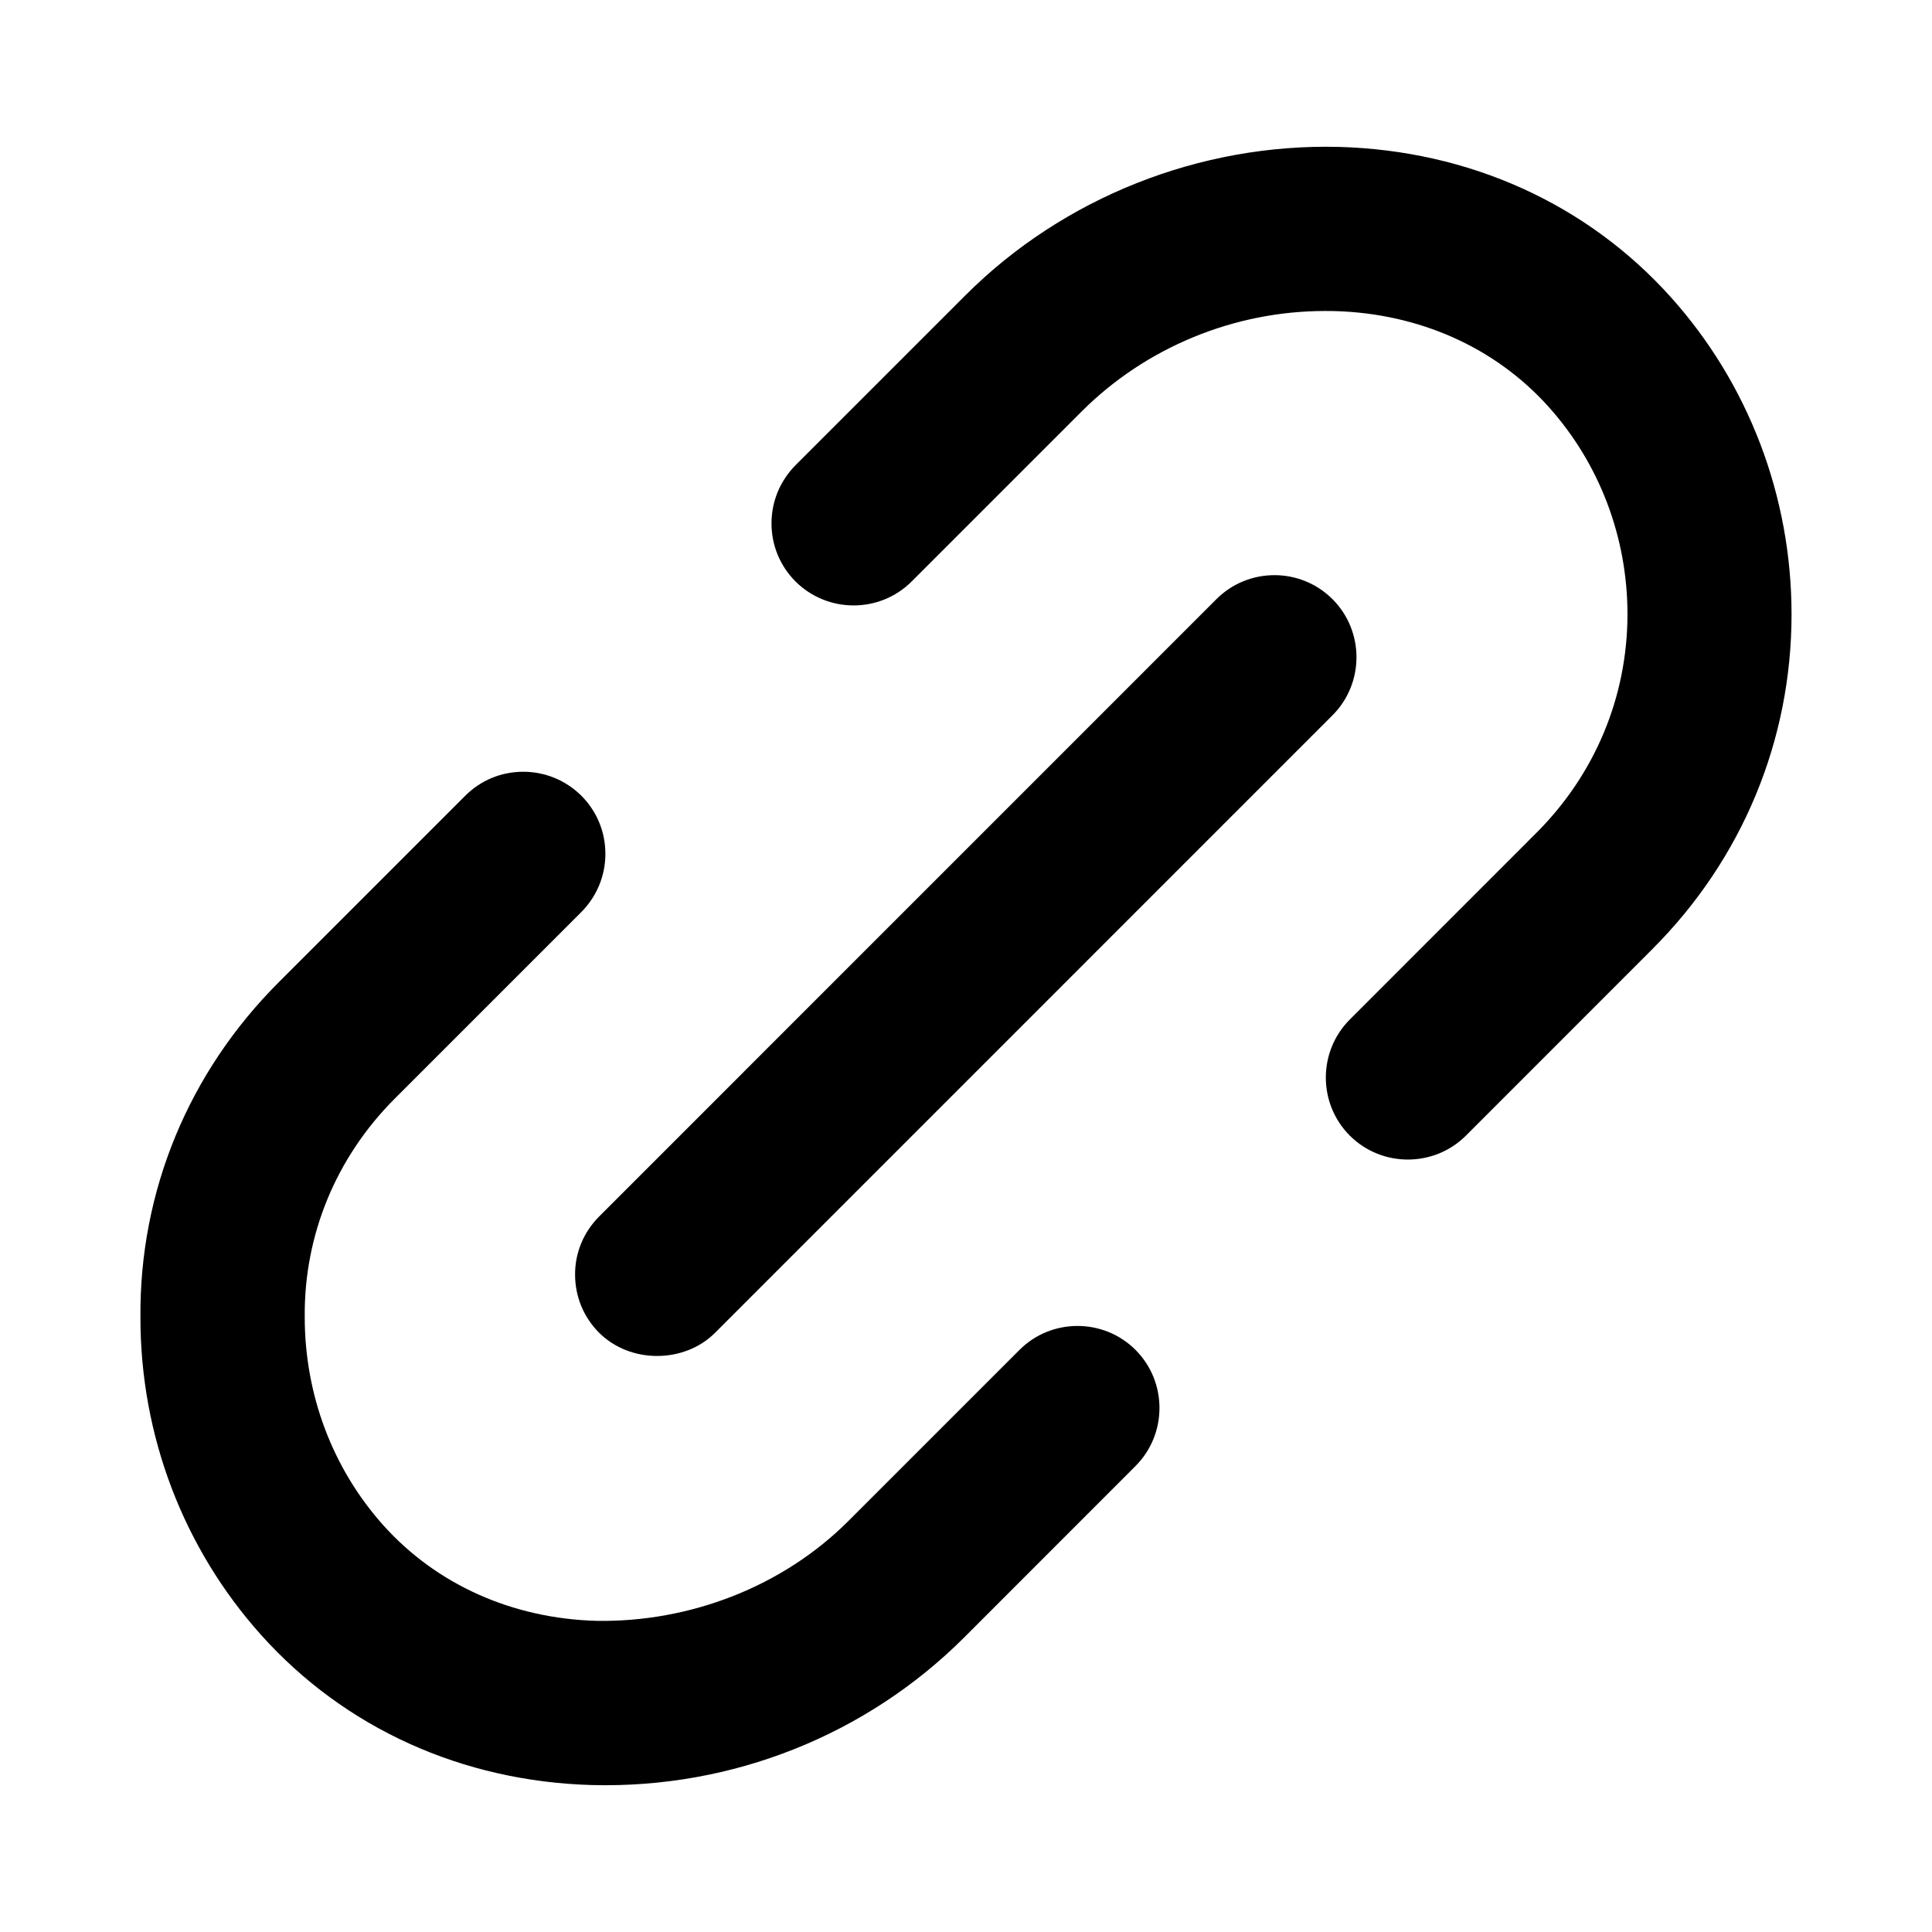 <?xml version="1.0" encoding="UTF-8"?>
<svg width="100pt" height="100pt" version="1.1" viewBox="0 0 100 100" xmlns="http://www.w3.org/2000/svg">
 <g>
  <path d="m85.531 49.121-9.656 9.66c-1.652 1.648-4.352 1.652-6.008 0-1.656-1.656-1.656-4.356 0-6.012l9.656-9.66c3.039-3.035 4.711-7.051 4.715-11.309 0-3.992-1.449-7.809-4.082-10.742-2.762-3.078-6.699-4.836-11.086-4.957-0.16 0-0.32-0.004-0.484-0.004-4.707 0-9.273 1.879-12.594 5.195l-8.805 8.805c-1.656 1.656-4.352 1.652-6.012 0-0.801-0.805-1.242-1.871-1.242-3.008 0-1.133 0.445-2.203 1.242-3.008l8.805-8.805c5.07-5.066 12.145-7.852 19.312-7.672 6.742 0.184 12.844 2.941 17.18 7.766 4.035 4.492 6.258 10.332 6.258 16.426 0 6.531-2.555 12.68-7.199 17.324z"/>
  <path d="m58.773 75.883-8.859 8.863c-5.055 5.055-12.008 7.836-19.262 7.648-6.727-0.184-12.816-2.945-17.141-7.773-4.023-4.492-6.242-10.316-6.242-16.414-0.059-6.523 2.481-12.691 7.156-17.363l9.656-9.656c0.805-0.805 1.867-1.242 3.004-1.242 1.133 0 2.203 0.445 3.008 1.242 0.801 0.805 1.242 1.871 1.242 3.008 0 1.133-0.445 2.203-1.242 3.008l-9.656 9.656c-3.047 3.047-4.703 7.07-4.664 11.309 0 4.023 1.445 7.852 4.07 10.781 2.754 3.07 6.68 4.828 11.043 4.945 4.797 0.078 9.605-1.75 13.023-5.164l8.859-8.859c1.648-1.652 4.352-1.656 6.008 0 1.652 1.656 1.652 4.356-0.004 6.012z"/>
  <path d="m31.008 62.969 31.953-31.957c0.828-0.828 1.914-1.242 3.004-1.242 1.086 0 2.176 0.414 3.004 1.242 1.656 1.656 1.656 4.356 0 6.012l-31.953 31.957c-1.605 1.605-4.402 1.605-6.008 0-0.801-0.805-1.242-1.871-1.242-3.008-0.004-1.133 0.441-2.199 1.242-3.004z"/>
 </g>
</svg>
